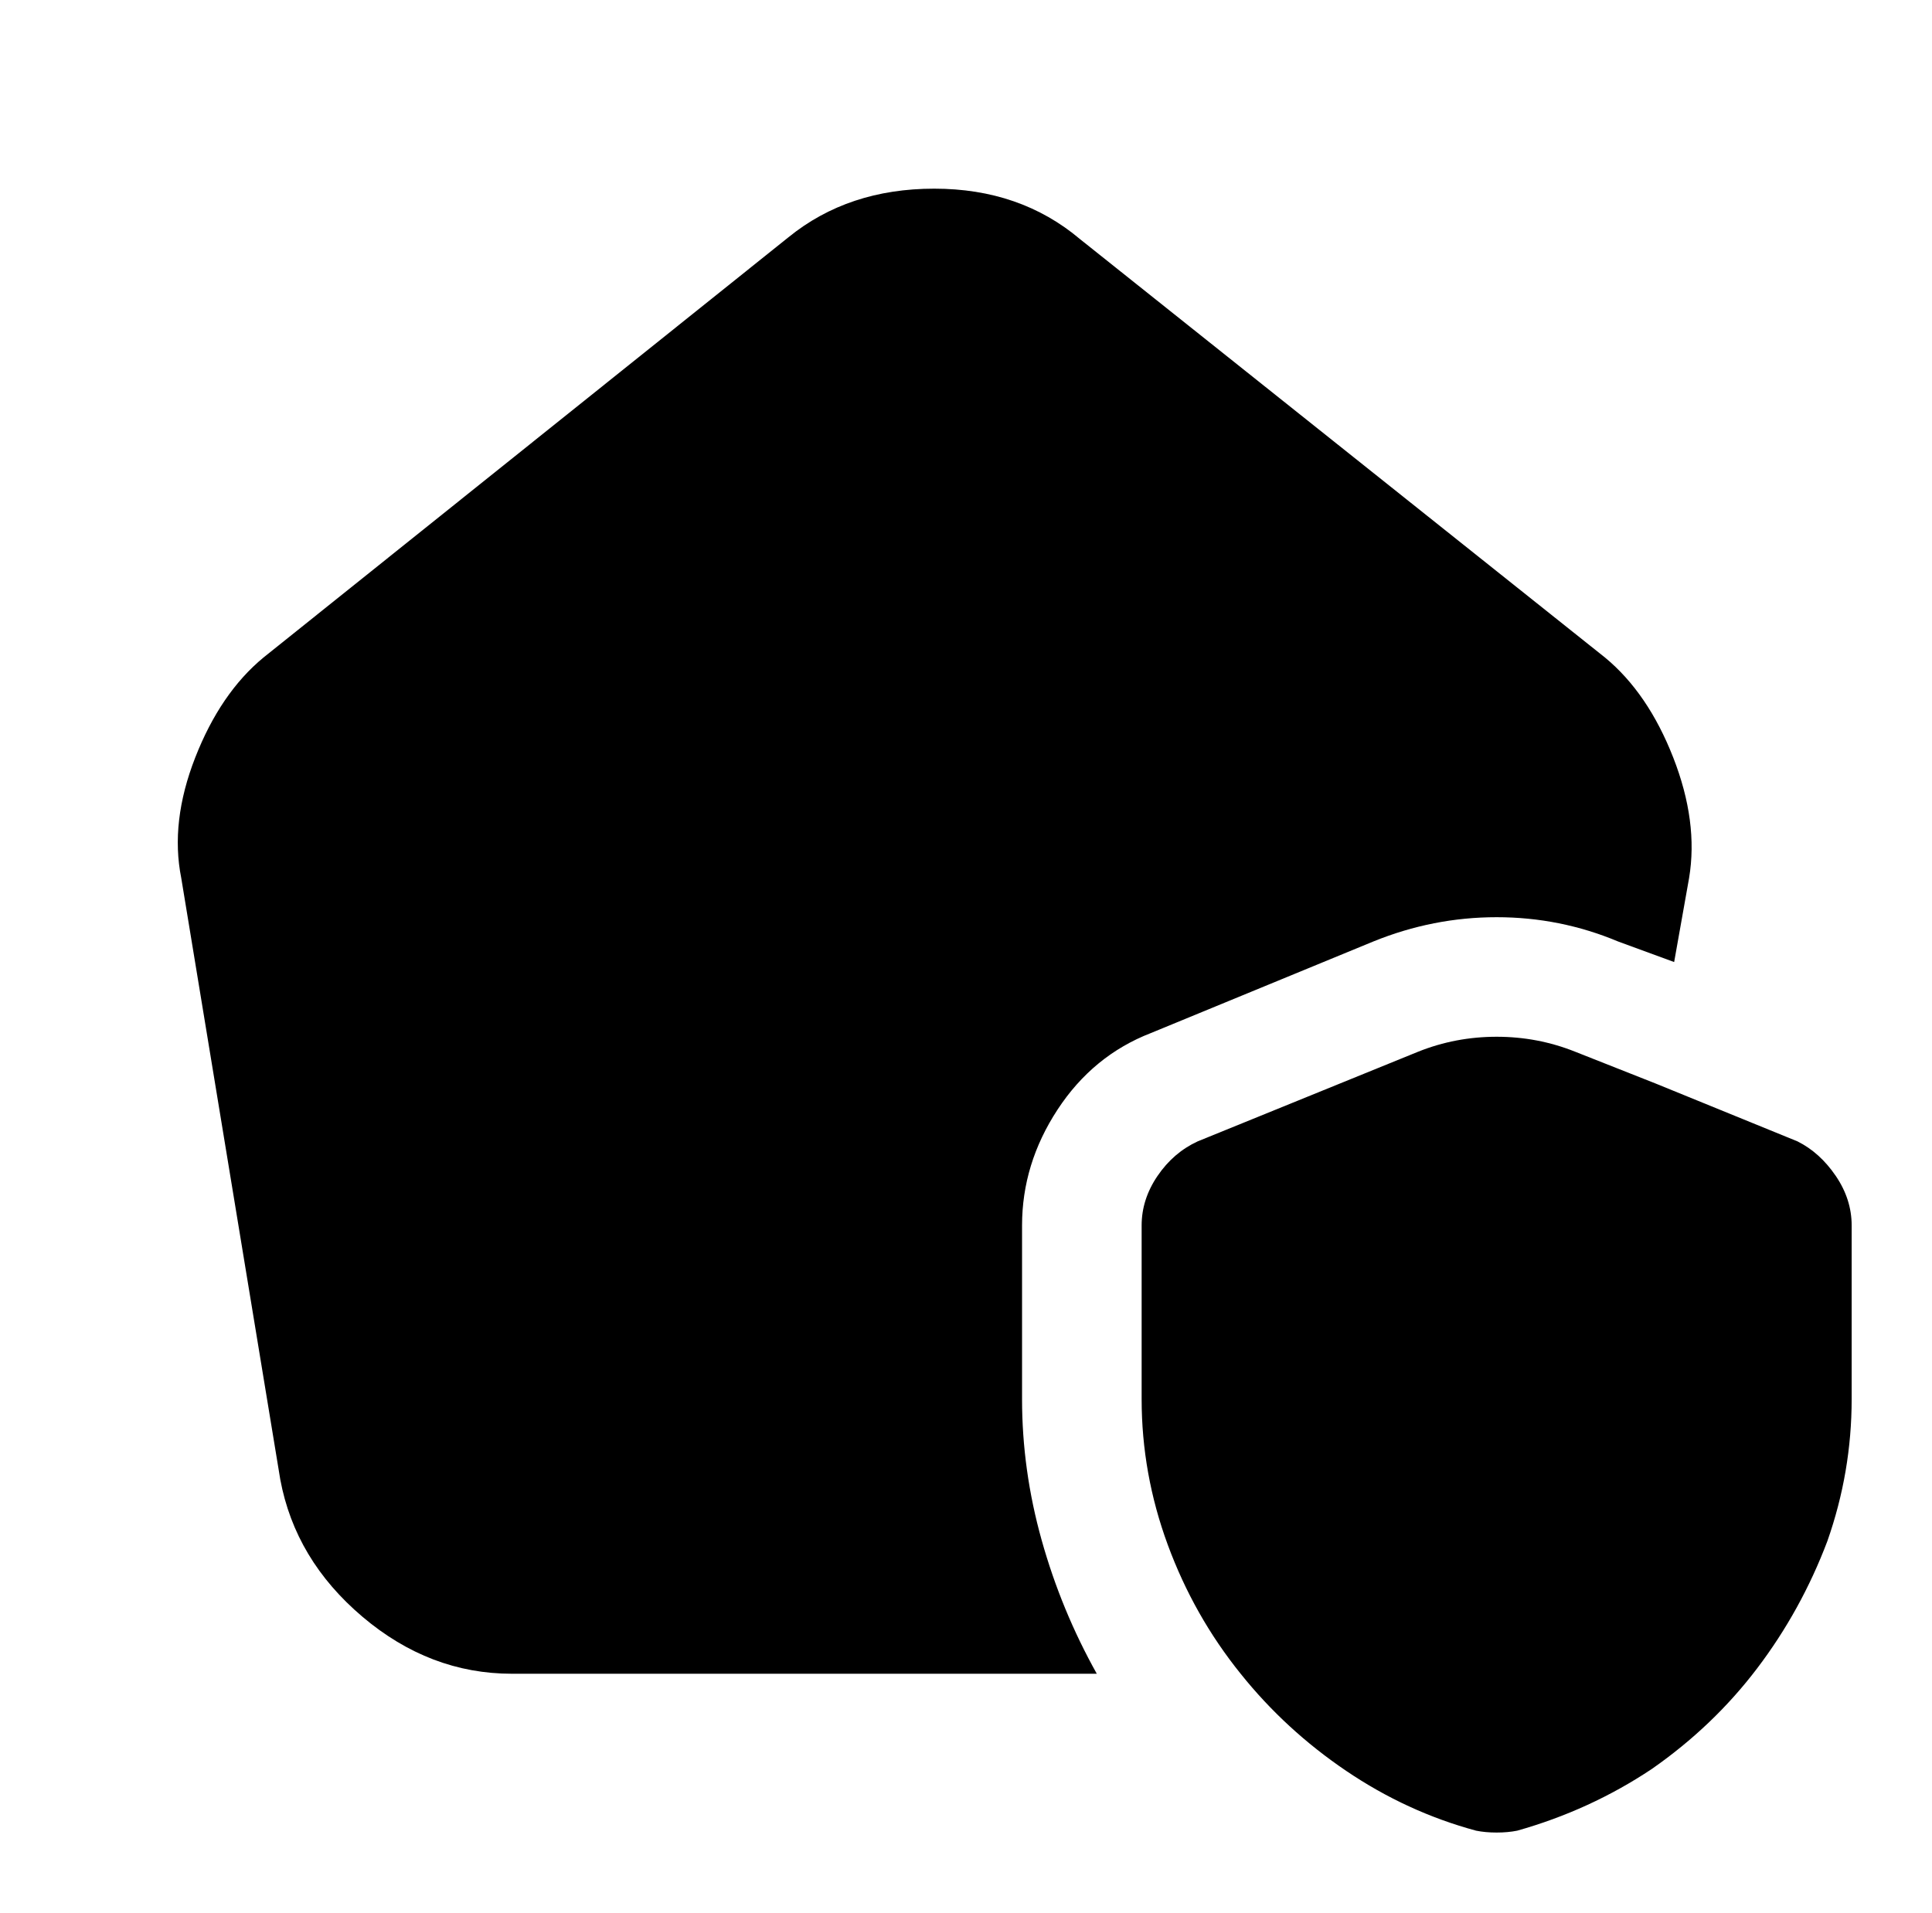 <?xml version="1.0" standalone="no"?>
<!DOCTYPE svg PUBLIC "-//W3C//DTD SVG 1.1//EN" "http://www.w3.org/Graphics/SVG/1.1/DTD/svg11.dtd" >
<svg xmlns="http://www.w3.org/2000/svg" xmlns:xlink="http://www.w3.org/1999/xlink" version="1.1" viewBox="-10 0 1034 1024">
   <path fill="currentColor"
d="M981 656v93q0 39 -13 76q-14 37 -37.5 68t-56.5 54q-33 22 -72 33q-5 1 -11 1t-11 -1q-37 -10 -69.5 -32t-56.5 -52q-25 -31 -39 -69t-14 -78v-93q0 -14 8.5 -26.5t21.5 -18.5l118 -48q20 -8 42 -8t42 8l43 17l76 31q12 6 20.5 18.5t8.5 26.5v0zM894 470l-8 45l-30 -11
q-31 -13 -65 -13t-66 13l-119 49q-31 12 -50 41t-19 62v93q0 38 10.5 75.5t29.5 71.5h-313q-44 0 -80 -30.5t-44 -73.5l-53 -322q-6 -30 7.5 -64.5t36.5 -53.5l281 -225q32 -26 78 -26t78 27l281 224q23 19 36.5 53.5t8.5 64.5v0z" />
</svg>

